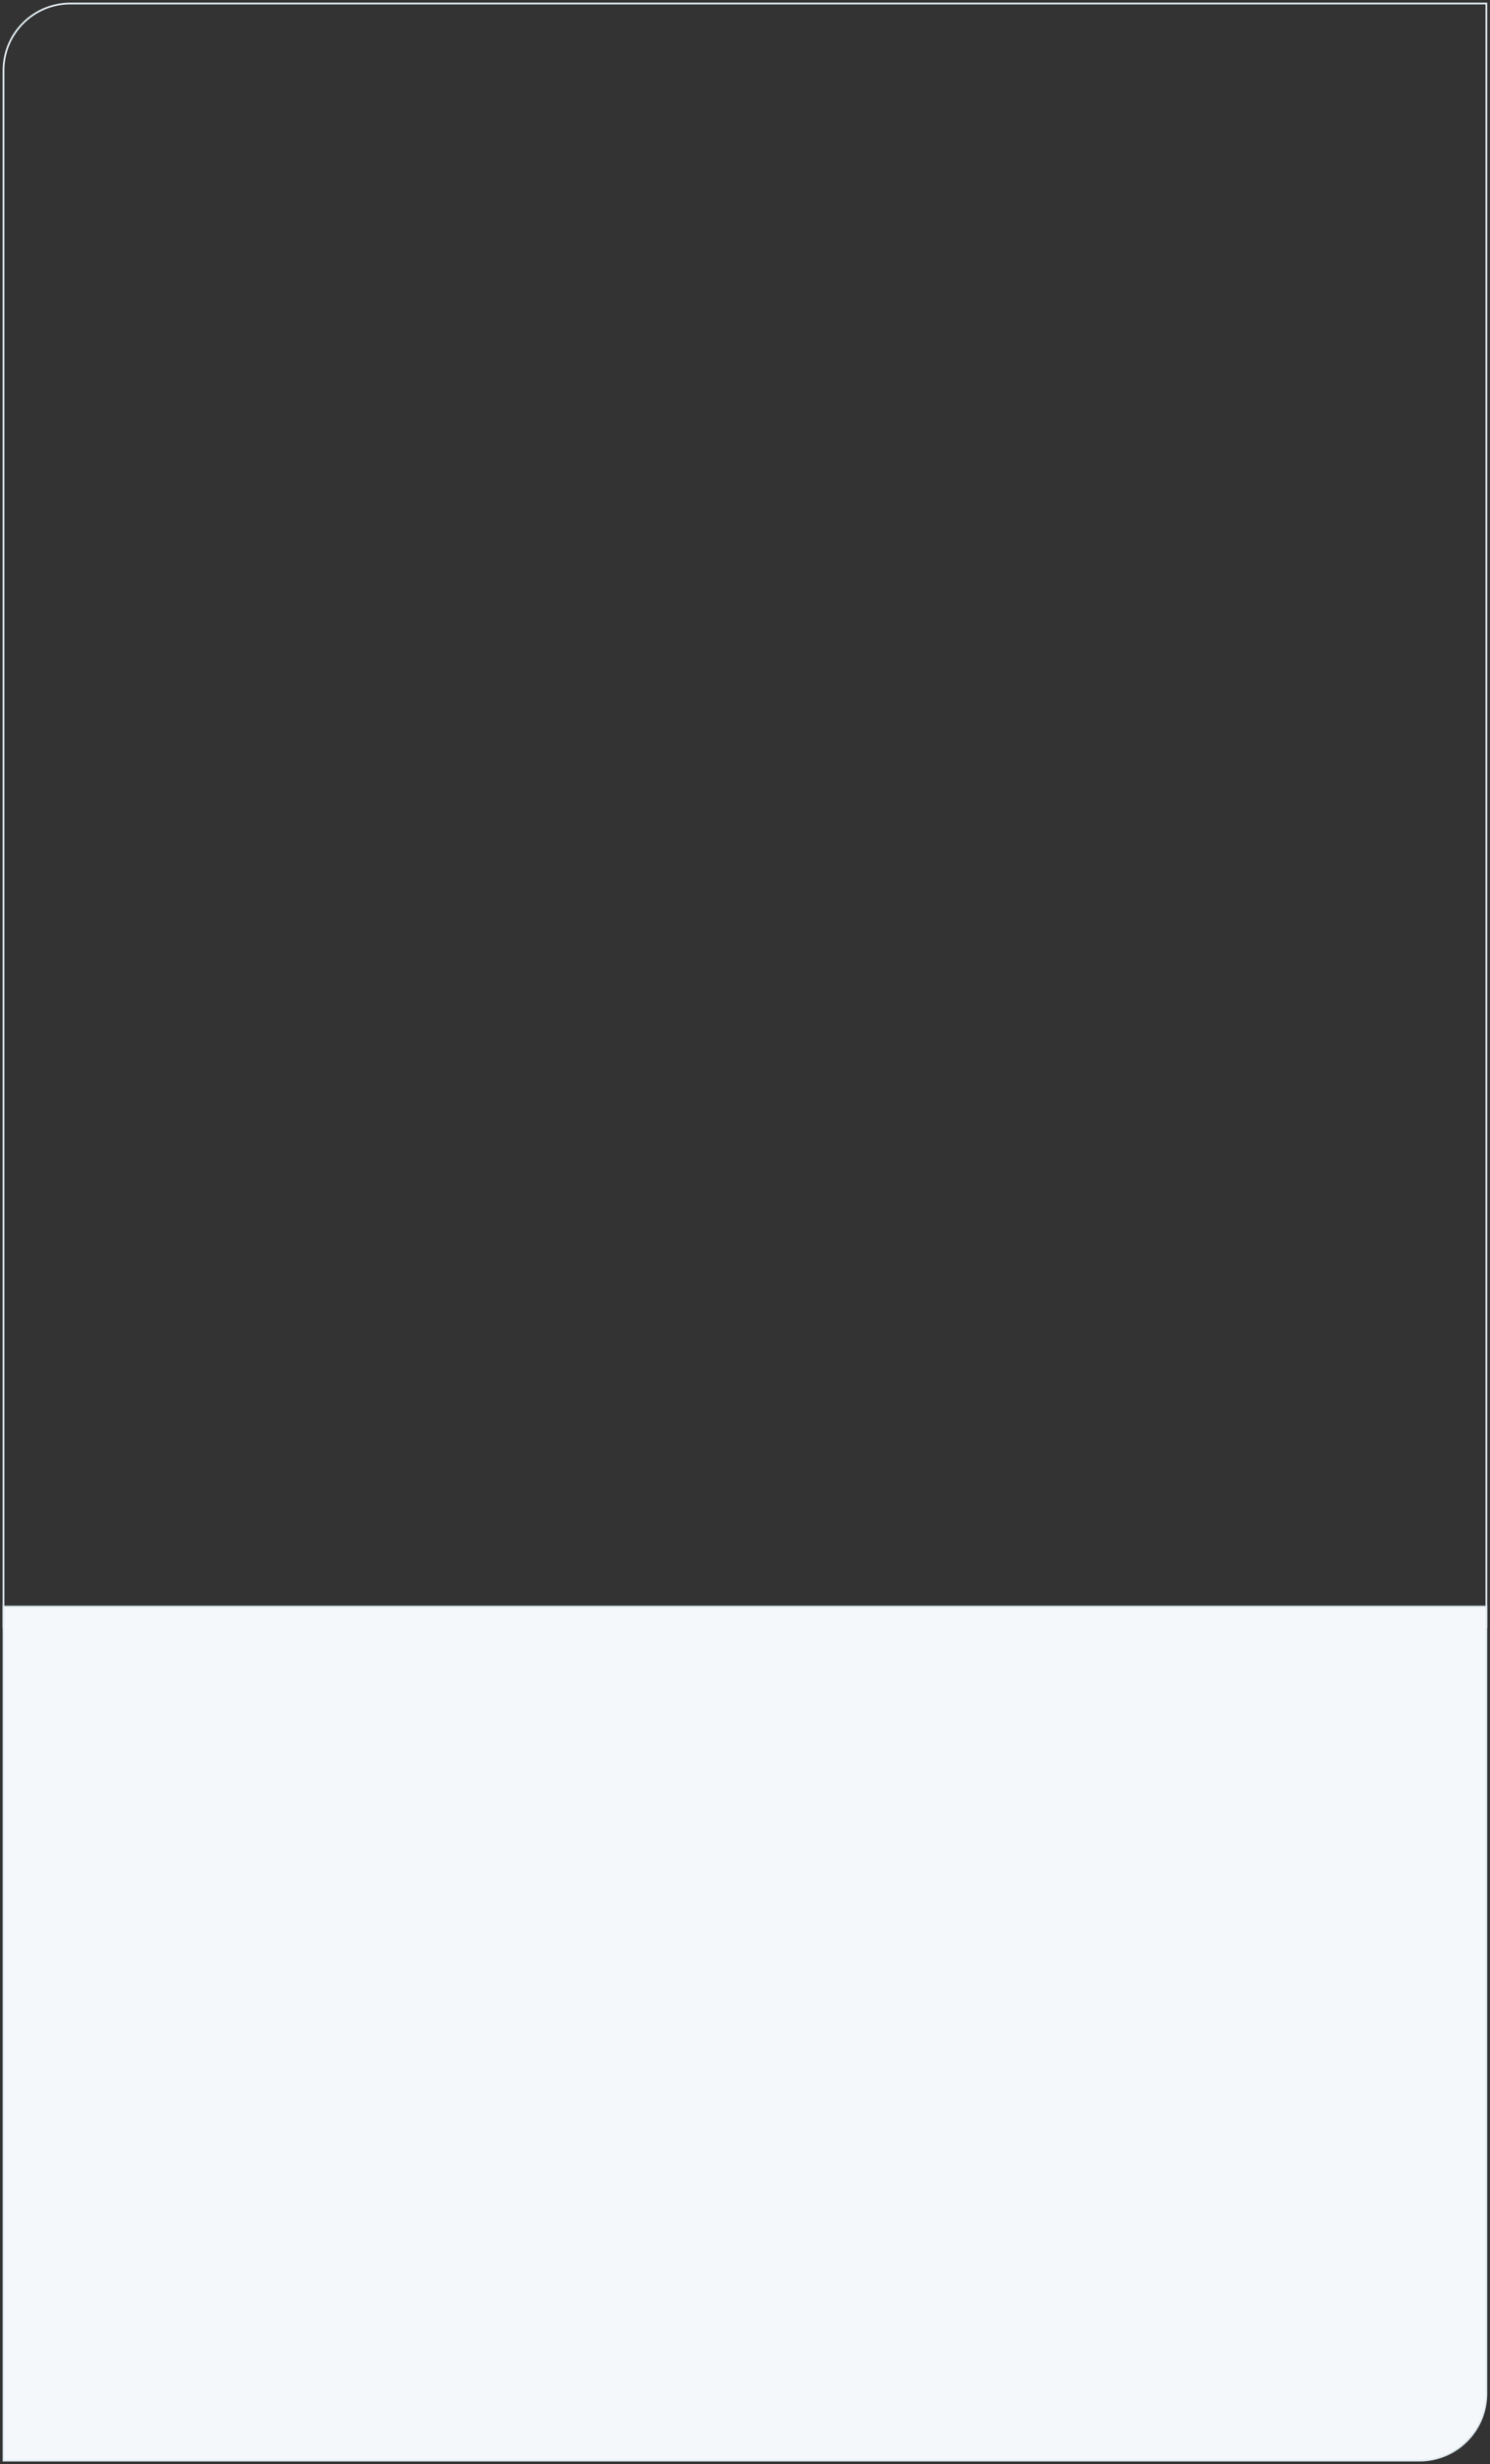 <?xml version="1.0" encoding="UTF-8"?> <svg xmlns="http://www.w3.org/2000/svg" width="847" height="1400" viewBox="0 0 847 1400" fill="none"><rect x="0" y="0" width="847" height="1400" fill="#333333" stroke="none"/> <path d="M2 40C2 19.013 19.013 2 40 2H844.929V924.705H2V40Z" stroke="#E0EBF0"></path> <path d="M2 912.795H844.929V1360C844.929 1380.99 827.916 1398 806.929 1398H2V912.795Z" fill="#F5F8FB" stroke="#E0EBF0"></path> </svg> 